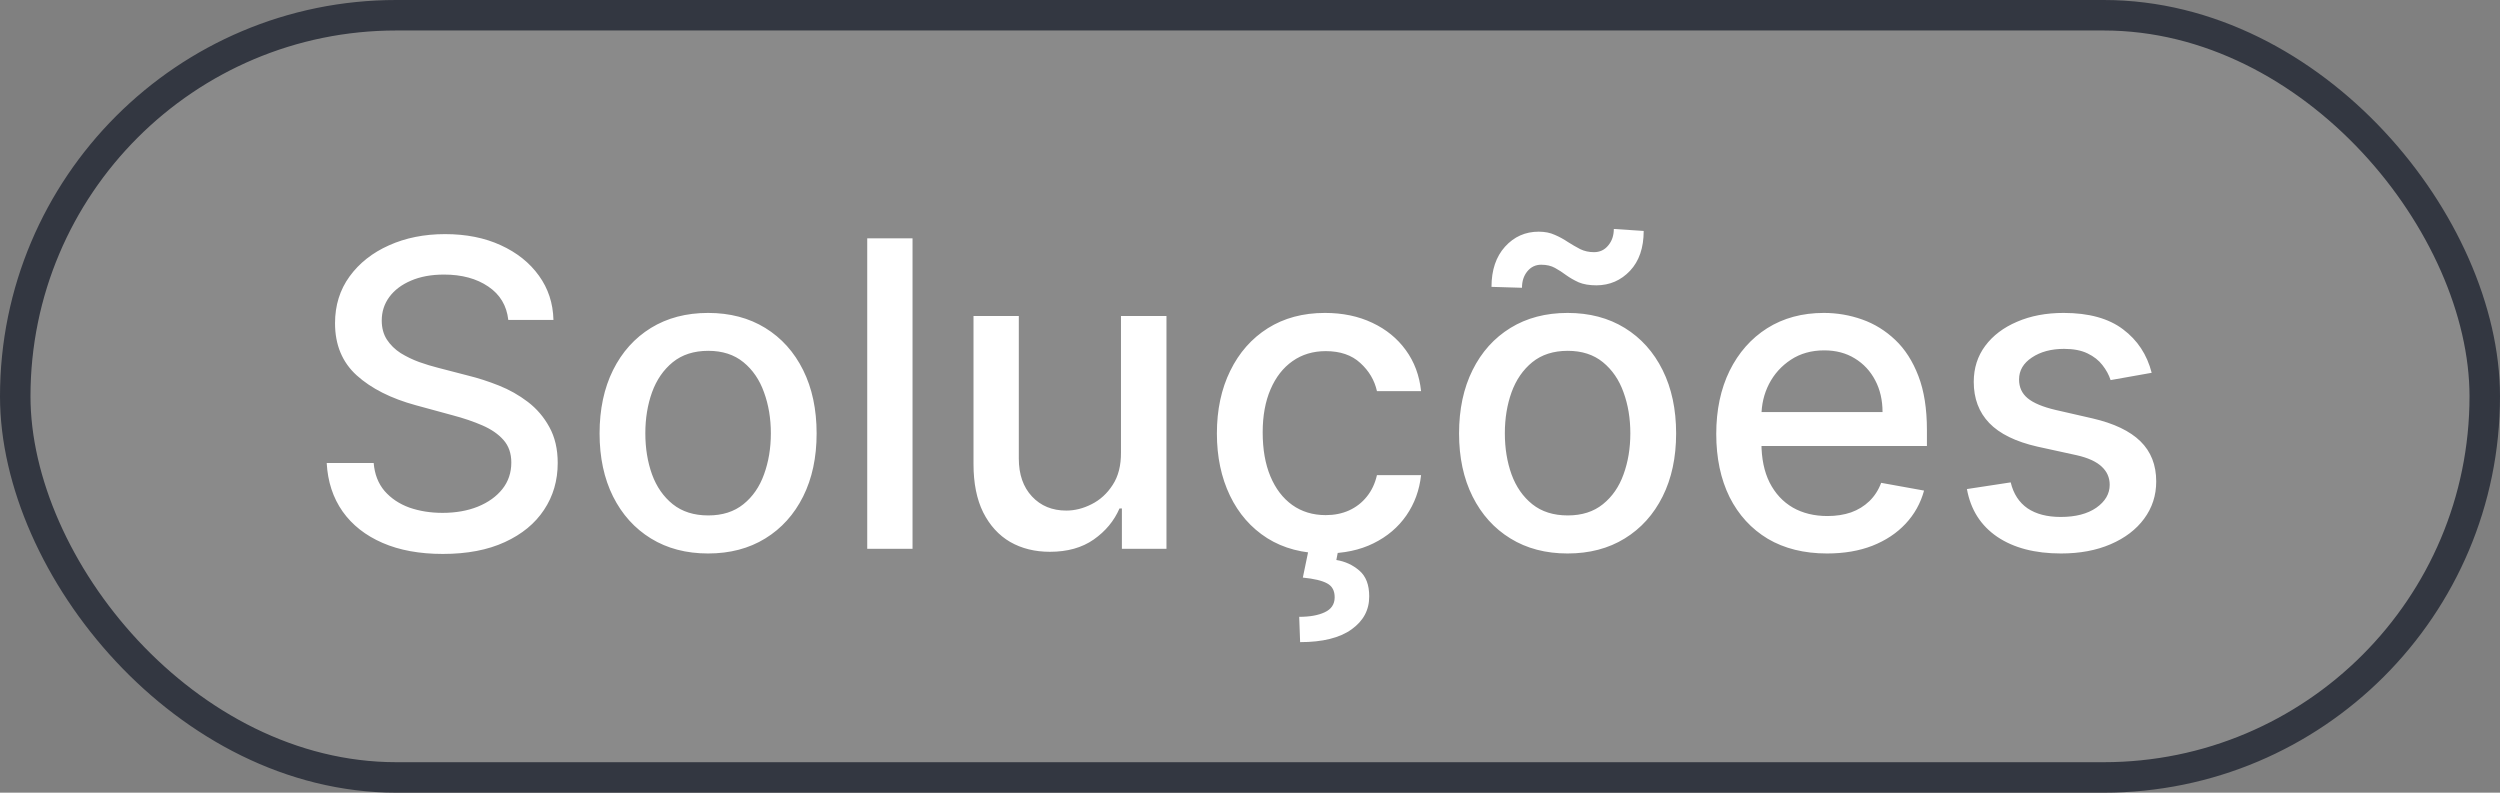 <svg xmlns="http://www.w3.org/2000/svg" width="82" height="26" viewBox="0 0 82 26" fill="none"><rect x="0" y="0" width="82" height="26" fill="#808080" stroke="none"/><rect x="0.5" y="0.5" width="81" height="25" rx="12.5" fill="#D9D9D9" fill-opacity="0.111"></rect><rect x="0.5" y="0.5" width="81" height="25" rx="12.5" stroke="#333741"></rect><path d="M16.672 10.493C16.619 10.022 16.4 9.658 16.016 9.399C15.631 9.137 15.147 9.006 14.564 9.006C14.146 9.006 13.785 9.073 13.48 9.205C13.175 9.335 12.938 9.513 12.769 9.742C12.604 9.968 12.521 10.224 12.521 10.513C12.521 10.755 12.577 10.963 12.69 11.139C12.806 11.315 12.956 11.462 13.142 11.582C13.331 11.698 13.533 11.796 13.749 11.875C13.964 11.951 14.171 12.014 14.37 12.064L15.364 12.322C15.689 12.402 16.022 12.51 16.364 12.646C16.705 12.781 17.021 12.96 17.313 13.182C17.605 13.405 17.84 13.68 18.019 14.008C18.201 14.336 18.293 14.729 18.293 15.186C18.293 15.763 18.143 16.275 17.845 16.722C17.55 17.17 17.121 17.523 16.558 17.781C15.997 18.04 15.32 18.169 14.524 18.169C13.762 18.169 13.102 18.048 12.546 17.806C11.989 17.564 11.553 17.221 11.238 16.777C10.923 16.329 10.749 15.799 10.716 15.186H12.257C12.287 15.554 12.406 15.861 12.615 16.106C12.827 16.348 13.097 16.528 13.425 16.648C13.757 16.764 14.12 16.822 14.514 16.822C14.948 16.822 15.335 16.754 15.673 16.618C16.014 16.479 16.282 16.287 16.478 16.041C16.674 15.793 16.771 15.503 16.771 15.171C16.771 14.87 16.685 14.623 16.513 14.43C16.344 14.238 16.113 14.079 15.822 13.953C15.533 13.827 15.207 13.716 14.842 13.62L13.639 13.292C12.824 13.07 12.178 12.743 11.7 12.312C11.226 11.882 10.989 11.312 10.989 10.602C10.989 10.016 11.148 9.504 11.467 9.066C11.785 8.629 12.216 8.289 12.759 8.047C13.303 7.802 13.916 7.679 14.599 7.679C15.288 7.679 15.896 7.8 16.423 8.042C16.954 8.284 17.371 8.617 17.676 9.041C17.981 9.462 18.14 9.946 18.153 10.493H16.672ZM23.226 18.154C22.51 18.154 21.885 17.99 21.351 17.662C20.818 17.334 20.404 16.875 20.108 16.285C19.814 15.695 19.666 15.005 19.666 14.217C19.666 13.425 19.814 12.732 20.108 12.139C20.404 11.545 20.818 11.085 21.351 10.756C21.885 10.428 22.51 10.264 23.226 10.264C23.942 10.264 24.566 10.428 25.1 10.756C25.634 11.085 26.048 11.545 26.343 12.139C26.638 12.732 26.785 13.425 26.785 14.217C26.785 15.005 26.638 15.695 26.343 16.285C26.048 16.875 25.634 17.334 25.1 17.662C24.566 17.99 23.942 18.154 23.226 18.154ZM23.231 16.906C23.695 16.906 24.079 16.784 24.384 16.538C24.689 16.293 24.914 15.967 25.06 15.559C25.209 15.151 25.284 14.702 25.284 14.212C25.284 13.724 25.209 13.277 25.06 12.869C24.914 12.458 24.689 12.129 24.384 11.88C24.079 11.631 23.695 11.507 23.231 11.507C22.763 11.507 22.375 11.631 22.067 11.88C21.762 12.129 21.535 12.458 21.386 12.869C21.24 13.277 21.167 13.724 21.167 14.212C21.167 14.702 21.24 15.151 21.386 15.559C21.535 15.967 21.762 16.293 22.067 16.538C22.375 16.784 22.763 16.906 23.231 16.906ZM29.931 7.818V18H28.445V7.818H29.931ZM36.768 14.833V10.364H38.26V18H36.798V16.678H36.719C36.543 17.085 36.261 17.425 35.873 17.697C35.489 17.965 35.01 18.099 34.437 18.099C33.946 18.099 33.512 17.992 33.134 17.776C32.76 17.558 32.465 17.234 32.249 16.807C32.037 16.379 31.931 15.851 31.931 15.221V10.364H33.417V15.042C33.417 15.562 33.562 15.977 33.85 16.285C34.138 16.593 34.513 16.747 34.974 16.747C35.252 16.747 35.529 16.678 35.804 16.538C36.082 16.399 36.313 16.189 36.495 15.907C36.681 15.625 36.772 15.267 36.768 14.833ZM43.474 18.154C42.735 18.154 42.098 17.987 41.565 17.652C41.034 17.314 40.627 16.848 40.342 16.255C40.057 15.662 39.914 14.982 39.914 14.217C39.914 13.441 40.06 12.757 40.352 12.163C40.643 11.567 41.054 11.101 41.584 10.766C42.115 10.432 42.74 10.264 43.459 10.264C44.039 10.264 44.556 10.372 45.01 10.587C45.464 10.8 45.83 11.098 46.109 11.482C46.39 11.867 46.558 12.316 46.611 12.829H45.164C45.084 12.472 44.902 12.163 44.617 11.905C44.336 11.646 43.958 11.517 43.484 11.517C43.069 11.517 42.706 11.626 42.395 11.845C42.087 12.061 41.846 12.369 41.674 12.77C41.502 13.168 41.416 13.638 41.416 14.182C41.416 14.739 41.5 15.219 41.669 15.624C41.838 16.028 42.077 16.341 42.385 16.563C42.697 16.785 43.063 16.896 43.484 16.896C43.765 16.896 44.021 16.845 44.249 16.742C44.481 16.636 44.675 16.485 44.831 16.29C44.99 16.094 45.101 15.859 45.164 15.584H46.611C46.558 16.078 46.397 16.518 46.129 16.906C45.86 17.294 45.501 17.599 45.05 17.821C44.602 18.043 44.077 18.154 43.474 18.154ZM42.937 17.96H43.911L43.832 18.368C44.12 18.414 44.372 18.53 44.587 18.716C44.803 18.901 44.91 19.182 44.91 19.556C44.914 20.004 44.72 20.366 44.329 20.645C43.941 20.923 43.379 21.062 42.644 21.062L42.614 20.232C42.958 20.232 43.237 20.183 43.449 20.083C43.664 19.984 43.774 19.823 43.777 19.601C43.78 19.379 43.697 19.223 43.528 19.134C43.363 19.044 43.097 18.981 42.733 18.945L42.937 17.96ZM51.417 18.154C50.701 18.154 50.076 17.99 49.543 17.662C49.009 17.334 48.595 16.875 48.3 16.285C48.005 15.695 47.857 15.005 47.857 14.217C47.857 13.425 48.005 12.732 48.3 12.139C48.595 11.545 49.009 11.085 49.543 10.756C50.076 10.428 50.701 10.264 51.417 10.264C52.133 10.264 52.758 10.428 53.291 10.756C53.825 11.085 54.239 11.545 54.534 12.139C54.829 12.732 54.977 13.425 54.977 14.217C54.977 15.005 54.829 15.695 54.534 16.285C54.239 16.875 53.825 17.334 53.291 17.662C52.758 17.99 52.133 18.154 51.417 18.154ZM51.422 16.906C51.886 16.906 52.27 16.784 52.575 16.538C52.88 16.293 53.106 15.967 53.252 15.559C53.401 15.151 53.475 14.702 53.475 14.212C53.475 13.724 53.401 13.277 53.252 12.869C53.106 12.458 52.88 12.129 52.575 11.88C52.27 11.631 51.886 11.507 51.422 11.507C50.955 11.507 50.567 11.631 50.259 11.88C49.954 12.129 49.727 12.458 49.578 12.869C49.432 13.277 49.359 13.724 49.359 14.212C49.359 14.702 49.432 15.151 49.578 15.559C49.727 15.967 49.954 16.293 50.259 16.538C50.567 16.784 50.955 16.906 51.422 16.906ZM49.921 9.439L48.921 9.409C48.921 8.859 49.069 8.42 49.364 8.092C49.662 7.763 50.03 7.599 50.468 7.599C50.67 7.599 50.847 7.634 50.999 7.704C51.152 7.77 51.294 7.848 51.427 7.938C51.563 8.024 51.697 8.102 51.83 8.171C51.966 8.237 52.116 8.271 52.282 8.271C52.474 8.271 52.63 8.198 52.749 8.052C52.872 7.906 52.933 7.725 52.933 7.51L53.913 7.575C53.913 8.128 53.764 8.564 53.465 8.882C53.167 9.197 52.801 9.356 52.367 9.359C52.131 9.359 51.936 9.326 51.78 9.26C51.627 9.19 51.492 9.112 51.372 9.026C51.253 8.937 51.13 8.857 51.004 8.788C50.879 8.718 50.728 8.683 50.552 8.683C50.366 8.683 50.214 8.756 50.095 8.902C49.979 9.045 49.921 9.223 49.921 9.439ZM59.927 18.154C59.175 18.154 58.527 17.993 57.983 17.672C57.443 17.347 57.025 16.891 56.73 16.305C56.439 15.715 56.293 15.024 56.293 14.232C56.293 13.449 56.439 12.76 56.73 12.163C57.025 11.567 57.436 11.101 57.963 10.766C58.494 10.432 59.114 10.264 59.823 10.264C60.254 10.264 60.671 10.335 61.076 10.478C61.48 10.62 61.843 10.844 62.164 11.149C62.486 11.454 62.739 11.85 62.925 12.337C63.111 12.821 63.203 13.41 63.203 14.102V14.629H57.133V13.516H61.747C61.747 13.124 61.667 12.778 61.508 12.477C61.349 12.172 61.125 11.931 60.837 11.756C60.552 11.58 60.217 11.492 59.833 11.492C59.415 11.492 59.05 11.595 58.739 11.8C58.431 12.003 58.192 12.268 58.023 12.596C57.857 12.921 57.775 13.274 57.775 13.655V14.525C57.775 15.035 57.864 15.47 58.043 15.827C58.225 16.185 58.479 16.459 58.804 16.648C59.128 16.833 59.508 16.926 59.942 16.926C60.224 16.926 60.481 16.886 60.713 16.807C60.945 16.724 61.145 16.601 61.314 16.439C61.483 16.276 61.613 16.076 61.702 15.837L63.109 16.091C62.996 16.505 62.794 16.868 62.502 17.18C62.214 17.488 61.851 17.728 61.414 17.901C60.98 18.07 60.484 18.154 59.927 18.154ZM70.575 12.228L69.228 12.467C69.171 12.294 69.082 12.13 68.959 11.974C68.84 11.819 68.678 11.691 68.472 11.592C68.267 11.492 68.01 11.443 67.701 11.443C67.281 11.443 66.929 11.537 66.647 11.726C66.366 11.912 66.225 12.152 66.225 12.447C66.225 12.702 66.319 12.907 66.508 13.063C66.697 13.219 67.002 13.347 67.423 13.446L68.636 13.724C69.339 13.887 69.862 14.137 70.207 14.475C70.552 14.813 70.724 15.252 70.724 15.793C70.724 16.25 70.592 16.658 70.326 17.016C70.065 17.37 69.698 17.649 69.228 17.851C68.76 18.053 68.219 18.154 67.602 18.154C66.747 18.154 66.049 17.972 65.509 17.607C64.969 17.239 64.637 16.717 64.515 16.041L65.951 15.822C66.041 16.197 66.225 16.48 66.503 16.673C66.782 16.861 67.145 16.956 67.592 16.956C68.079 16.956 68.469 16.855 68.76 16.653C69.052 16.447 69.198 16.197 69.198 15.902C69.198 15.663 69.109 15.463 68.93 15.3C68.754 15.138 68.484 15.015 68.119 14.932L66.826 14.649C66.114 14.487 65.587 14.228 65.246 13.874C64.907 13.519 64.739 13.07 64.739 12.526C64.739 12.075 64.864 11.681 65.116 11.343C65.368 11.005 65.716 10.742 66.16 10.553C66.605 10.36 67.113 10.264 67.687 10.264C68.512 10.264 69.162 10.443 69.635 10.801C70.109 11.156 70.423 11.631 70.575 12.228Z" fill="white"></path></svg>